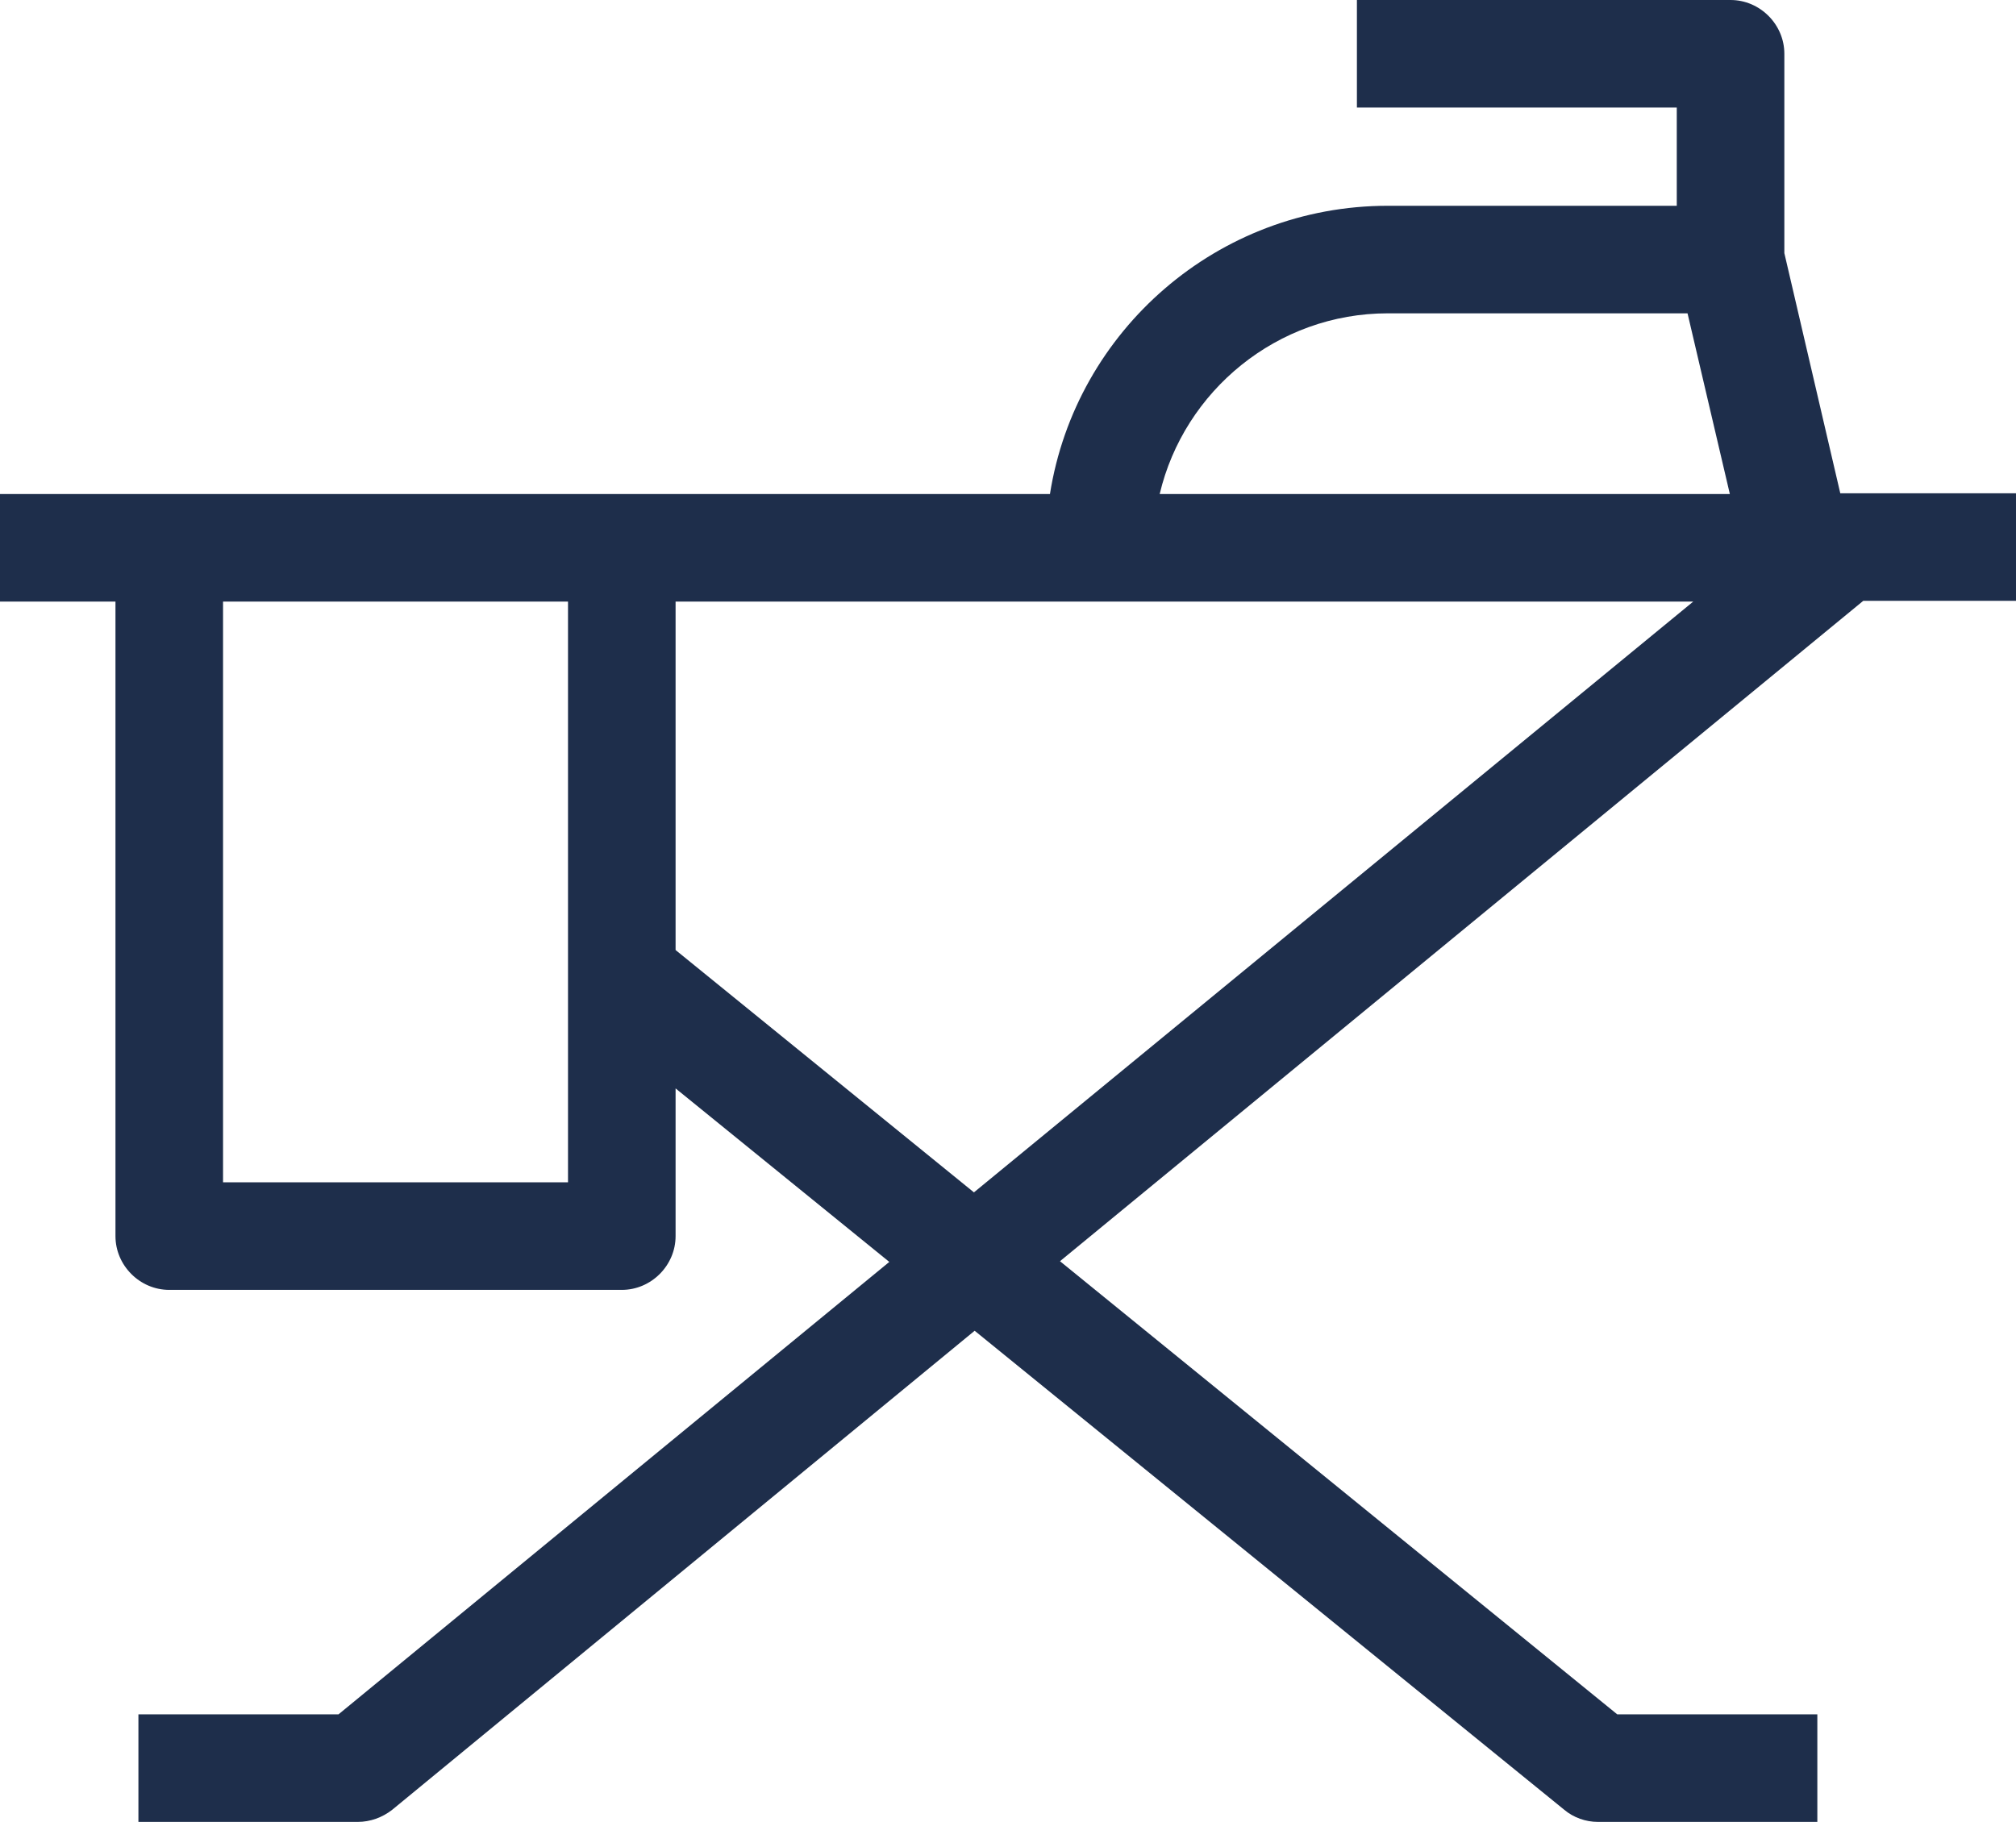<?xml version="1.0" encoding="utf-8"?>
<!-- Generator: Adobe Illustrator 27.0.0, SVG Export Plug-In . SVG Version: 6.00 Build 0)  -->
<svg version="1.1" id="Layer_5" xmlns="http://www.w3.org/2000/svg" xmlns:xlink="http://www.w3.org/1999/xlink" x="0px" y="0px"
	 width="281.1px" height="254.1px" viewBox="0 0 281.1 254.1" style="enable-background:new 0 0 281.1 254.1;" xml:space="preserve"
	>
<style type="text/css">
	.st0{fill:#1E2E4B;}
</style>
<path class="st0" d="M16.1,172.4c0,4.1,3.4,7.5,7.5,7.5h63.1c4.1,0,7.5-3.4,7.5-7.5v-20.6L124,176l-76.8,63.1H19.3v15h30.6
	c1.7,0,3.4-0.6,4.8-1.7l81.2-66.8l82.2,66.8c1.3,1.1,3,1.7,4.7,1.7h30.6v-15h-27.9l-77.7-63.2l112-92.1h21.3v-15h-24.5l-7.8-33.5
	V7.5c0-4.1-3.4-7.5-7.5-7.5h-52.1v15h44.6v13.7h-40.3c-23.7,0-43.5,17.4-47.1,40.2H0v15h16.1V172.4L16.1,172.4z M94.2,132.5V83.9
	h141.9l-100.3,82.4L94.2,132.5L94.2,132.5z M161.7,68.9c3.4-14.4,16.4-25.2,31.8-25.2h41.8l5.9,25.2H161.7z M79.2,83.9v81H31.1v-81
	H79.2z"/>
</svg>
